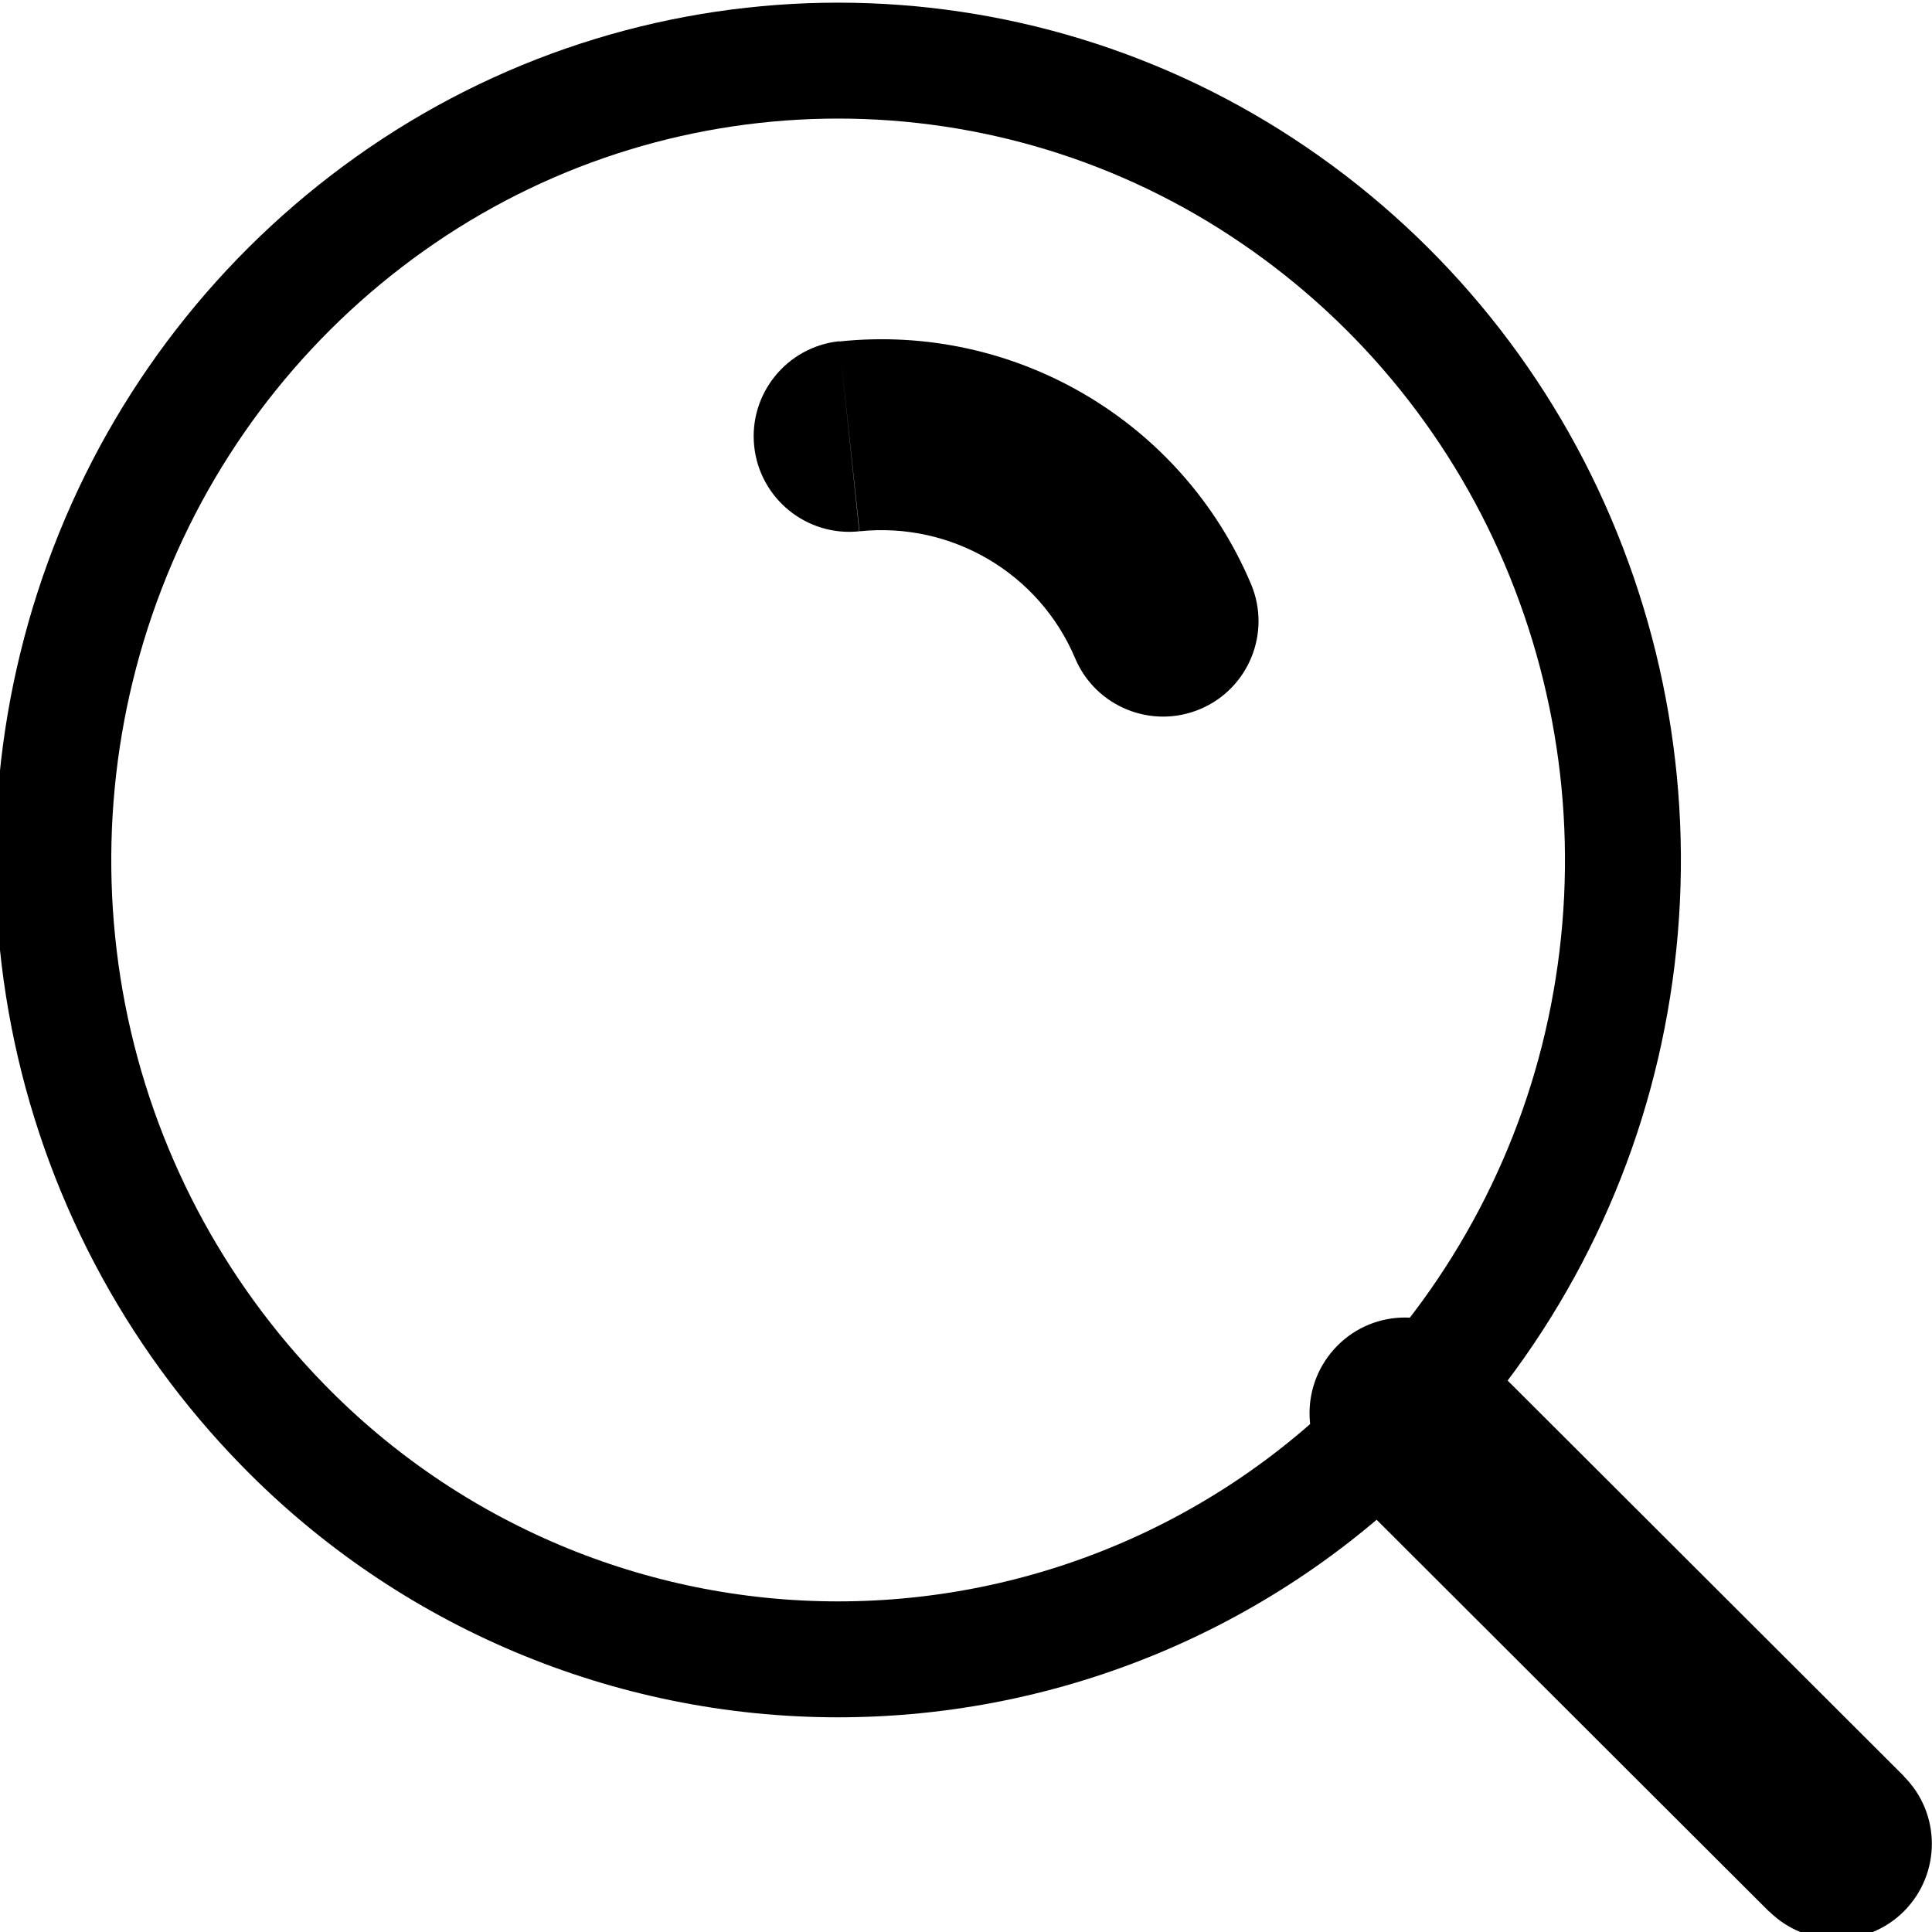 <?xml version="1.0" encoding="utf-8"?>
<!-- Generator: Adobe Illustrator 26.0.2, SVG Export Plug-In . SVG Version: 6.00 Build 0)  -->
<svg version="1.1" id="Слой_1" xmlns="http://www.w3.org/2000/svg" xmlns:xlink="http://www.w3.org/1999/xlink" x="0px" y="0px"
	 viewBox="0 0 800 800" style="enable-background:new 0 0 800 800;" xml:space="preserve">
<style type="text/css">
	.st0{fill:none;stroke:#000000;stroke-width:48;stroke-linecap:round;stroke-linejoin:round;stroke-miterlimit:128;}
</style>
<g>
	<path class="st0" d="M117.3,590.2c-45.6-46.6-76.5-105.5-89-169.5c-12.5-64.2-6.1-130.6,18.5-191.2c24.4-60.2,66-111.9,119.7-148.6
		c108.9-74.4,252.2-74.4,361.1,0c53.7,36.6,95.3,88.3,119.7,148.6c24.6,60.6,31,127,18.5,191.2c-12.4,64-43.4,122.9-89,169.5
		c-60.4,62-143.3,96.9-229.8,96.9C260.6,687.1,177.7,652.1,117.3,590.2L117.3,590.2z"/>
	<path d="M347.5,141.3c-21.7,2.3-37.5,21.8-35.2,43.5c2.3,21.7,21.8,37.5,43.5,35.2L347.5,141.3z M445.2,272.6
		c8.5,20.1,31.7,29.5,51.8,21c20.1-8.5,29.5-31.7,21-51.8L445.2,272.6z M609.7,557.1c-15.5-15.4-40.5-15.4-55.9,0.1
		c-15.4,15.5-15.4,40.5,0,55.9L609.7,557.1z M732.5,791.4c15.5,15.4,40.5,15.4,55.9,0c15.4-15.5,15.4-40.5-0.1-55.9L732.5,791.4z
		 M355.9,220c38.1-4,74.4,17.3,89.3,52.6l72.8-30.8c-28.5-67.4-97.7-108.1-170.5-100.4L355.9,220z M553.8,613.1l178.7,178.4l55.9-56
		L609.7,557.1L553.8,613.1z"/>
</g>
</svg>
